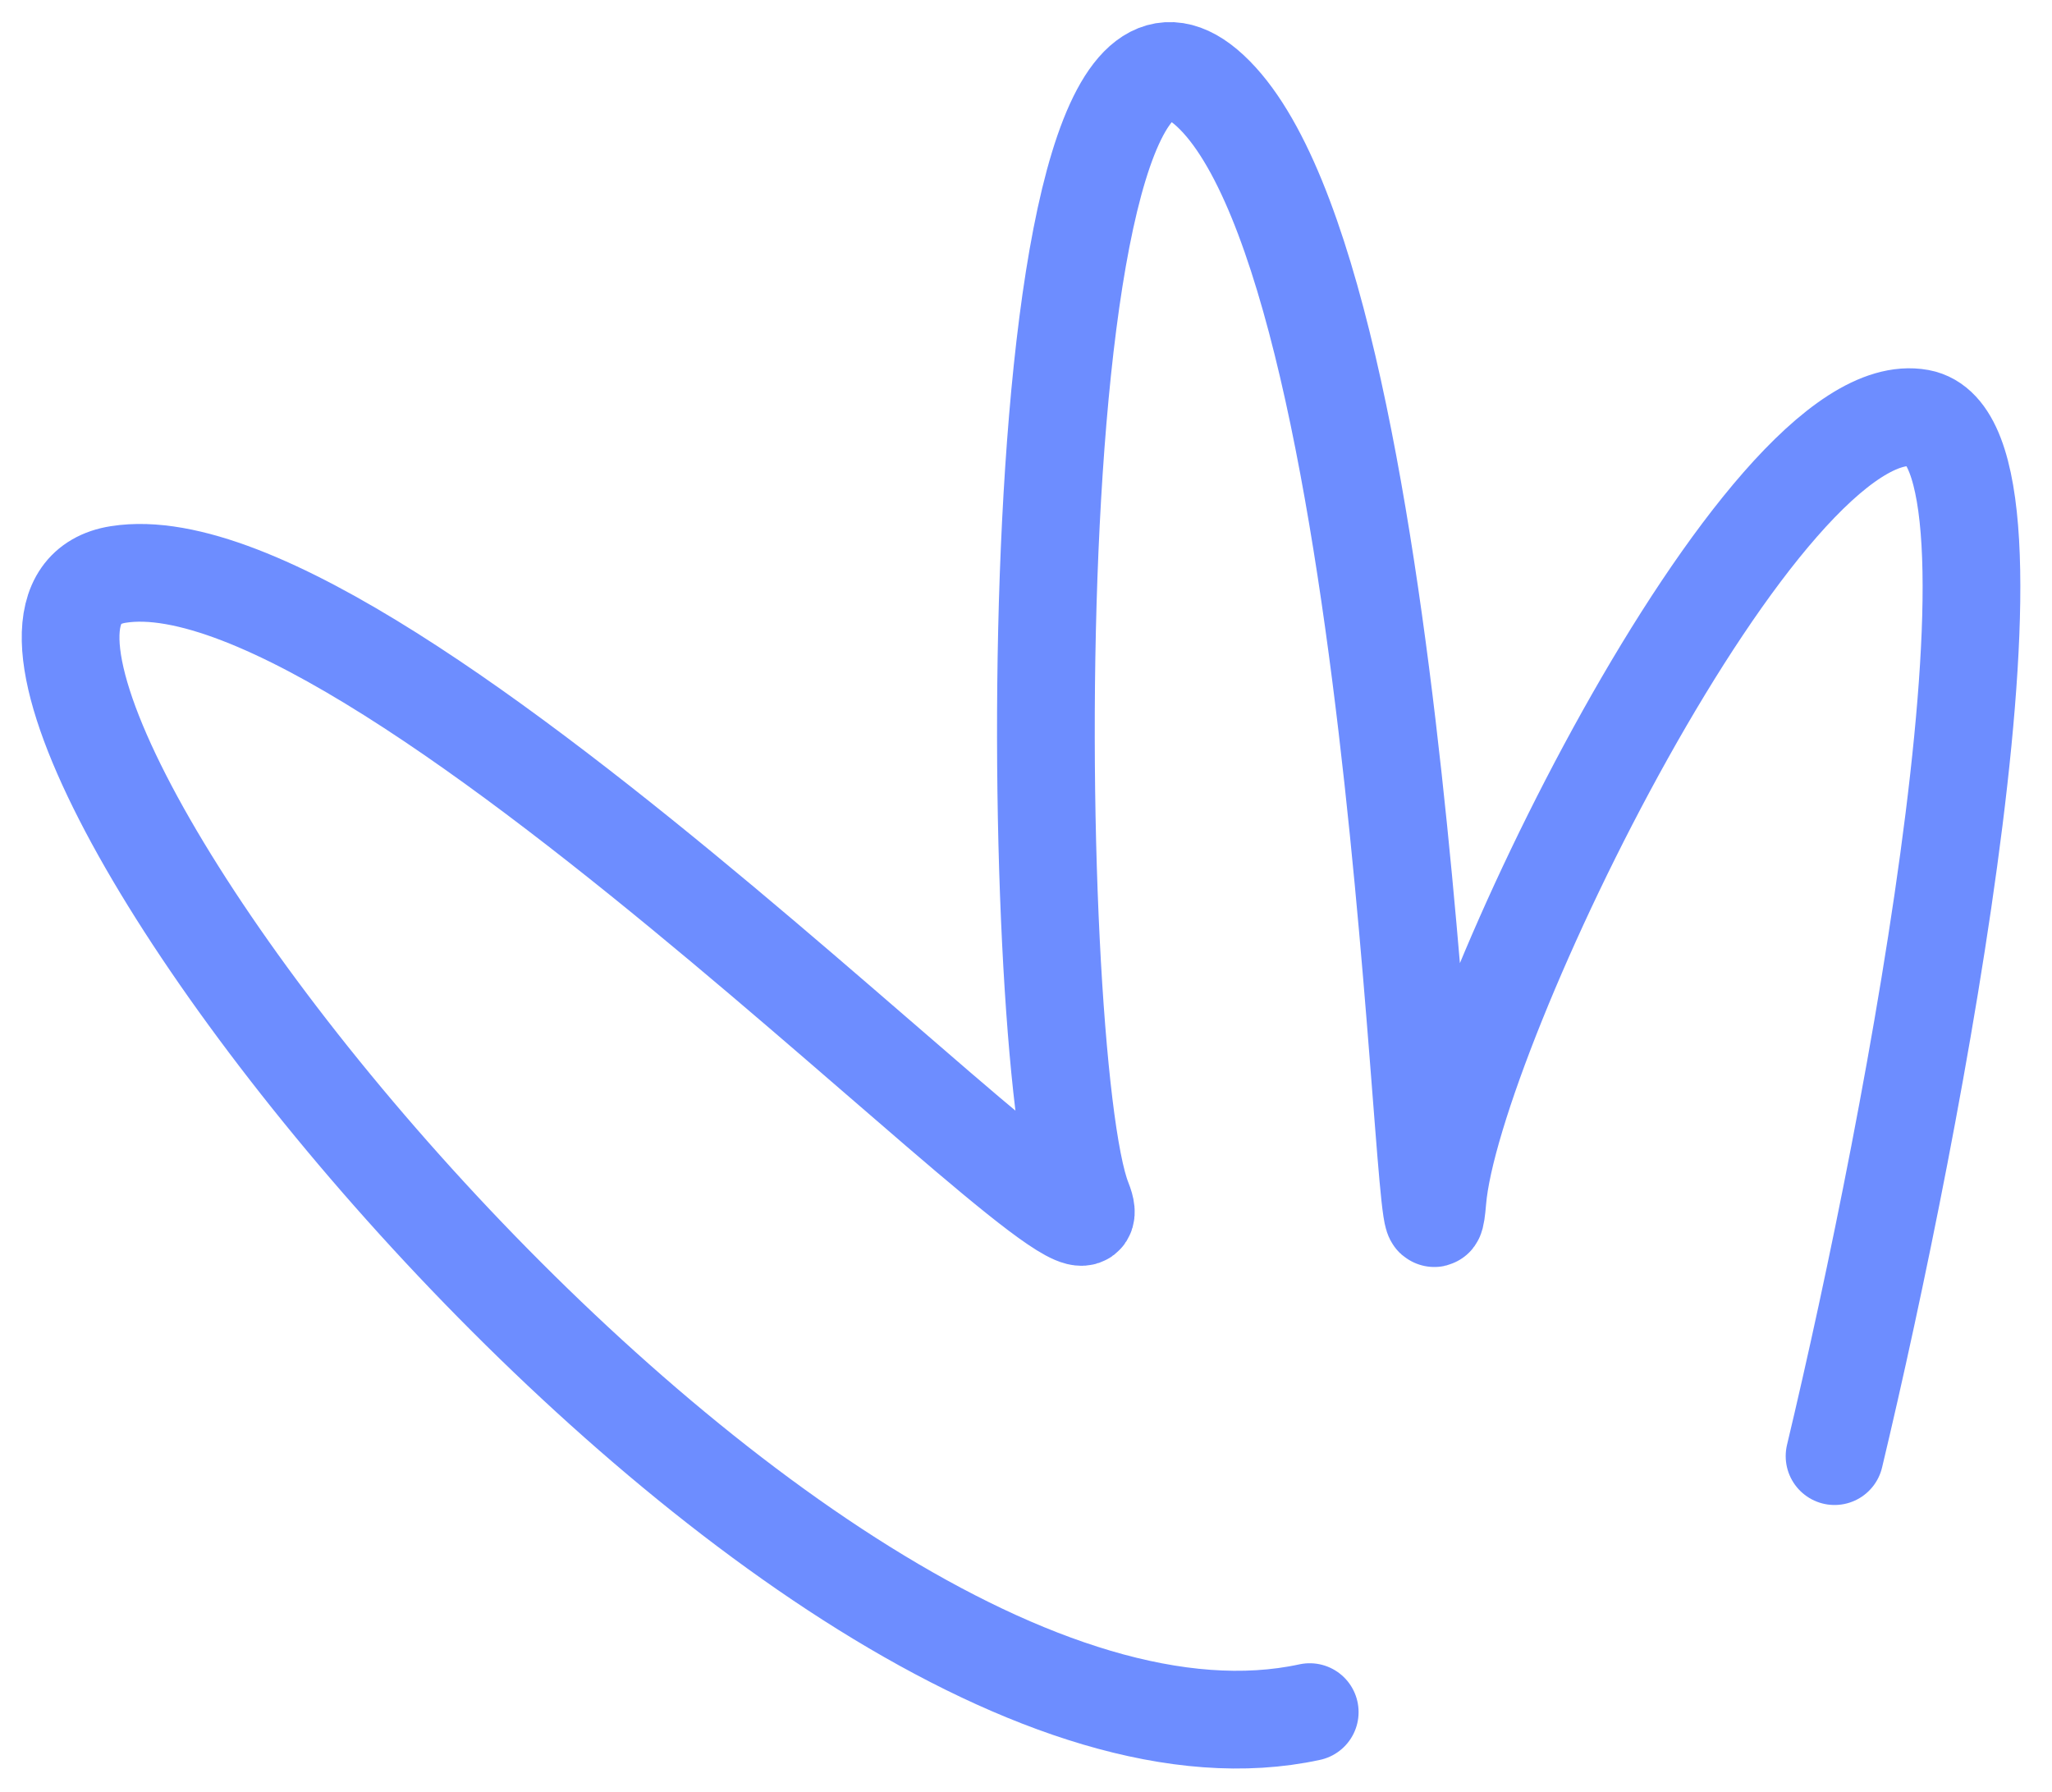 <svg width="63" height="55" viewBox="0 0 63 55" fill="none" xmlns="http://www.w3.org/2000/svg">
<path d="M56.324 44.701C58.791 34.37 62.768 13.532 58.936 12.834C54.146 11.961 44.566 31.605 44.131 36.843C43.695 42.082 43.26 8.468 37.163 2.793C31.067 -2.882 31.502 32.478 33.244 36.843C34.986 41.209 11.906 16.326 3.633 17.635C-4.641 18.945 24.099 56.051 40.211 52.559" stroke="#6D8DFF" stroke-width="3" stroke-linecap="round"/>
</svg>
